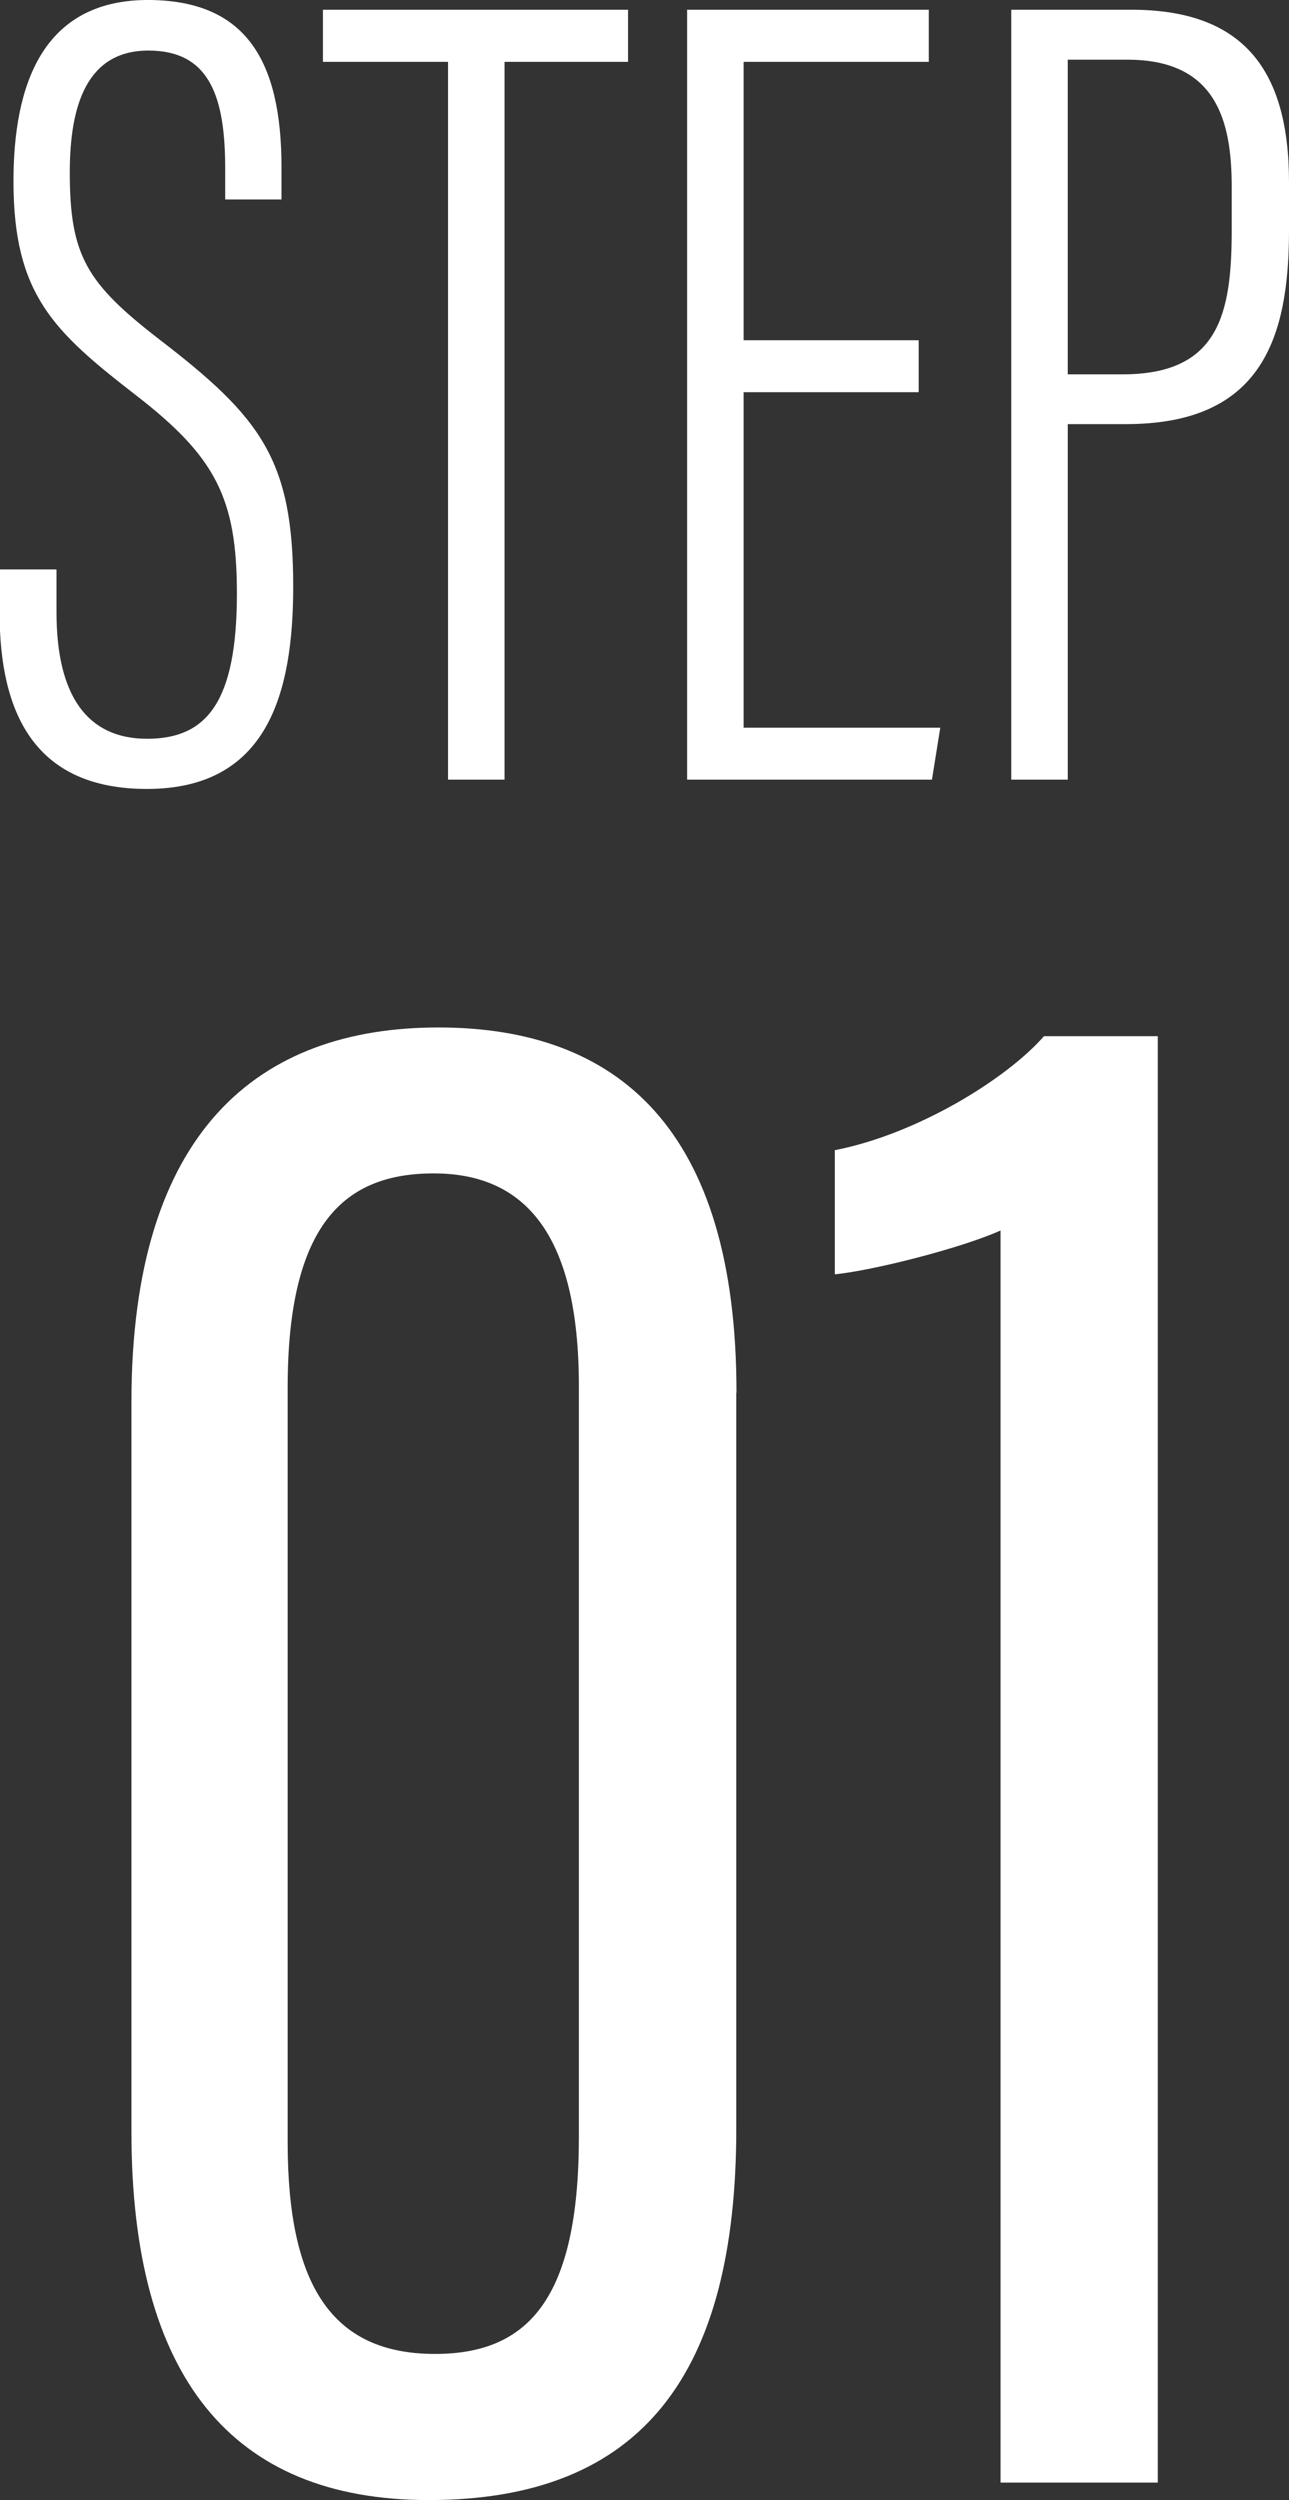 <?xml version="1.0" encoding="UTF-8"?><svg id="_レイヤー_2" xmlns="http://www.w3.org/2000/svg" viewBox="0 0 65.02 126.09"><rect x="0" y="0" width="65.02" height="126.09" fill="#333333" stroke="none"/><defs><style>.cls-1{fill:#fff;}</style></defs><g id="_内容"><g id="_レイヤー_1-2"><path class="cls-1" d="M2.85,28.73v2.15c0,4.19,1.54,6.38,4.57,6.38s4.53-1.88,4.53-7.33c0-4.8-1.07-6.89-5.11-10.01C2.7,16.71.68,14.85.68,9.14.68,4.36,2.1-.05,7.56,0c4.82.05,6.64,3.02,6.64,8.45v1.61h-2.84v-1.54c0-3.58-.75-5.97-3.87-5.97s-3.97,2.78-3.97,6.15c0,4.21.86,5.59,4.52,8.42,5.1,3.92,6.75,6.04,6.75,12.45,0,5.42-1.3,10.22-7.38,10.22-5.63,0-7.43-3.78-7.43-8.89v-2.18h2.85Z"/><path class="cls-1" d="M22.61,3.12h-6.32V.49h15.39v2.63h-6.23v36.2h-2.85V3.12Z"/><path class="cls-1" d="M46.34,19.78h-8.83v16.92h9.92l-.42,2.62h-12.35V.49h12.19v2.63h-9.34v14.04h8.83v2.62Z"/><path class="cls-1" d="M51.01.49h6.04c5.5,0,7.97,2.84,7.97,8.7v2.41c0,5.45-1.37,9.79-8.22,9.79h-2.94v17.93h-2.85V.49ZM53.86,18.88h2.77c4.86,0,5.5-3.06,5.5-7.27v-2.2c0-3.37-.81-6.4-5.26-6.4h-3.01v15.87Z"/><path class="cls-1" d="M37.14,70.23v37.11c0,12.36-4.73,18.75-15.52,18.75-9.93,0-14.99-6.21-14.99-18.57v-36.81c0-13.67,6.41-18.89,15.48-18.89s15.04,5.12,15.04,18.42ZM14.51,69.99v38.05c0,7.22,2.24,10.68,7.43,10.68,4.69,0,7.26-2.76,7.26-10.95v-37.87c0-7.77-2.81-10.72-7.32-10.72s-7.37,2.55-7.37,10.81Z"/><path class="cls-1" d="M50.47,125.2v-63.14c-2.01.9-6.44,2.02-8.36,2.21v-6.26c4.19-.82,8.68-3.61,10.55-5.75h5.74v72.95h-7.93Z"/></g></g></svg>